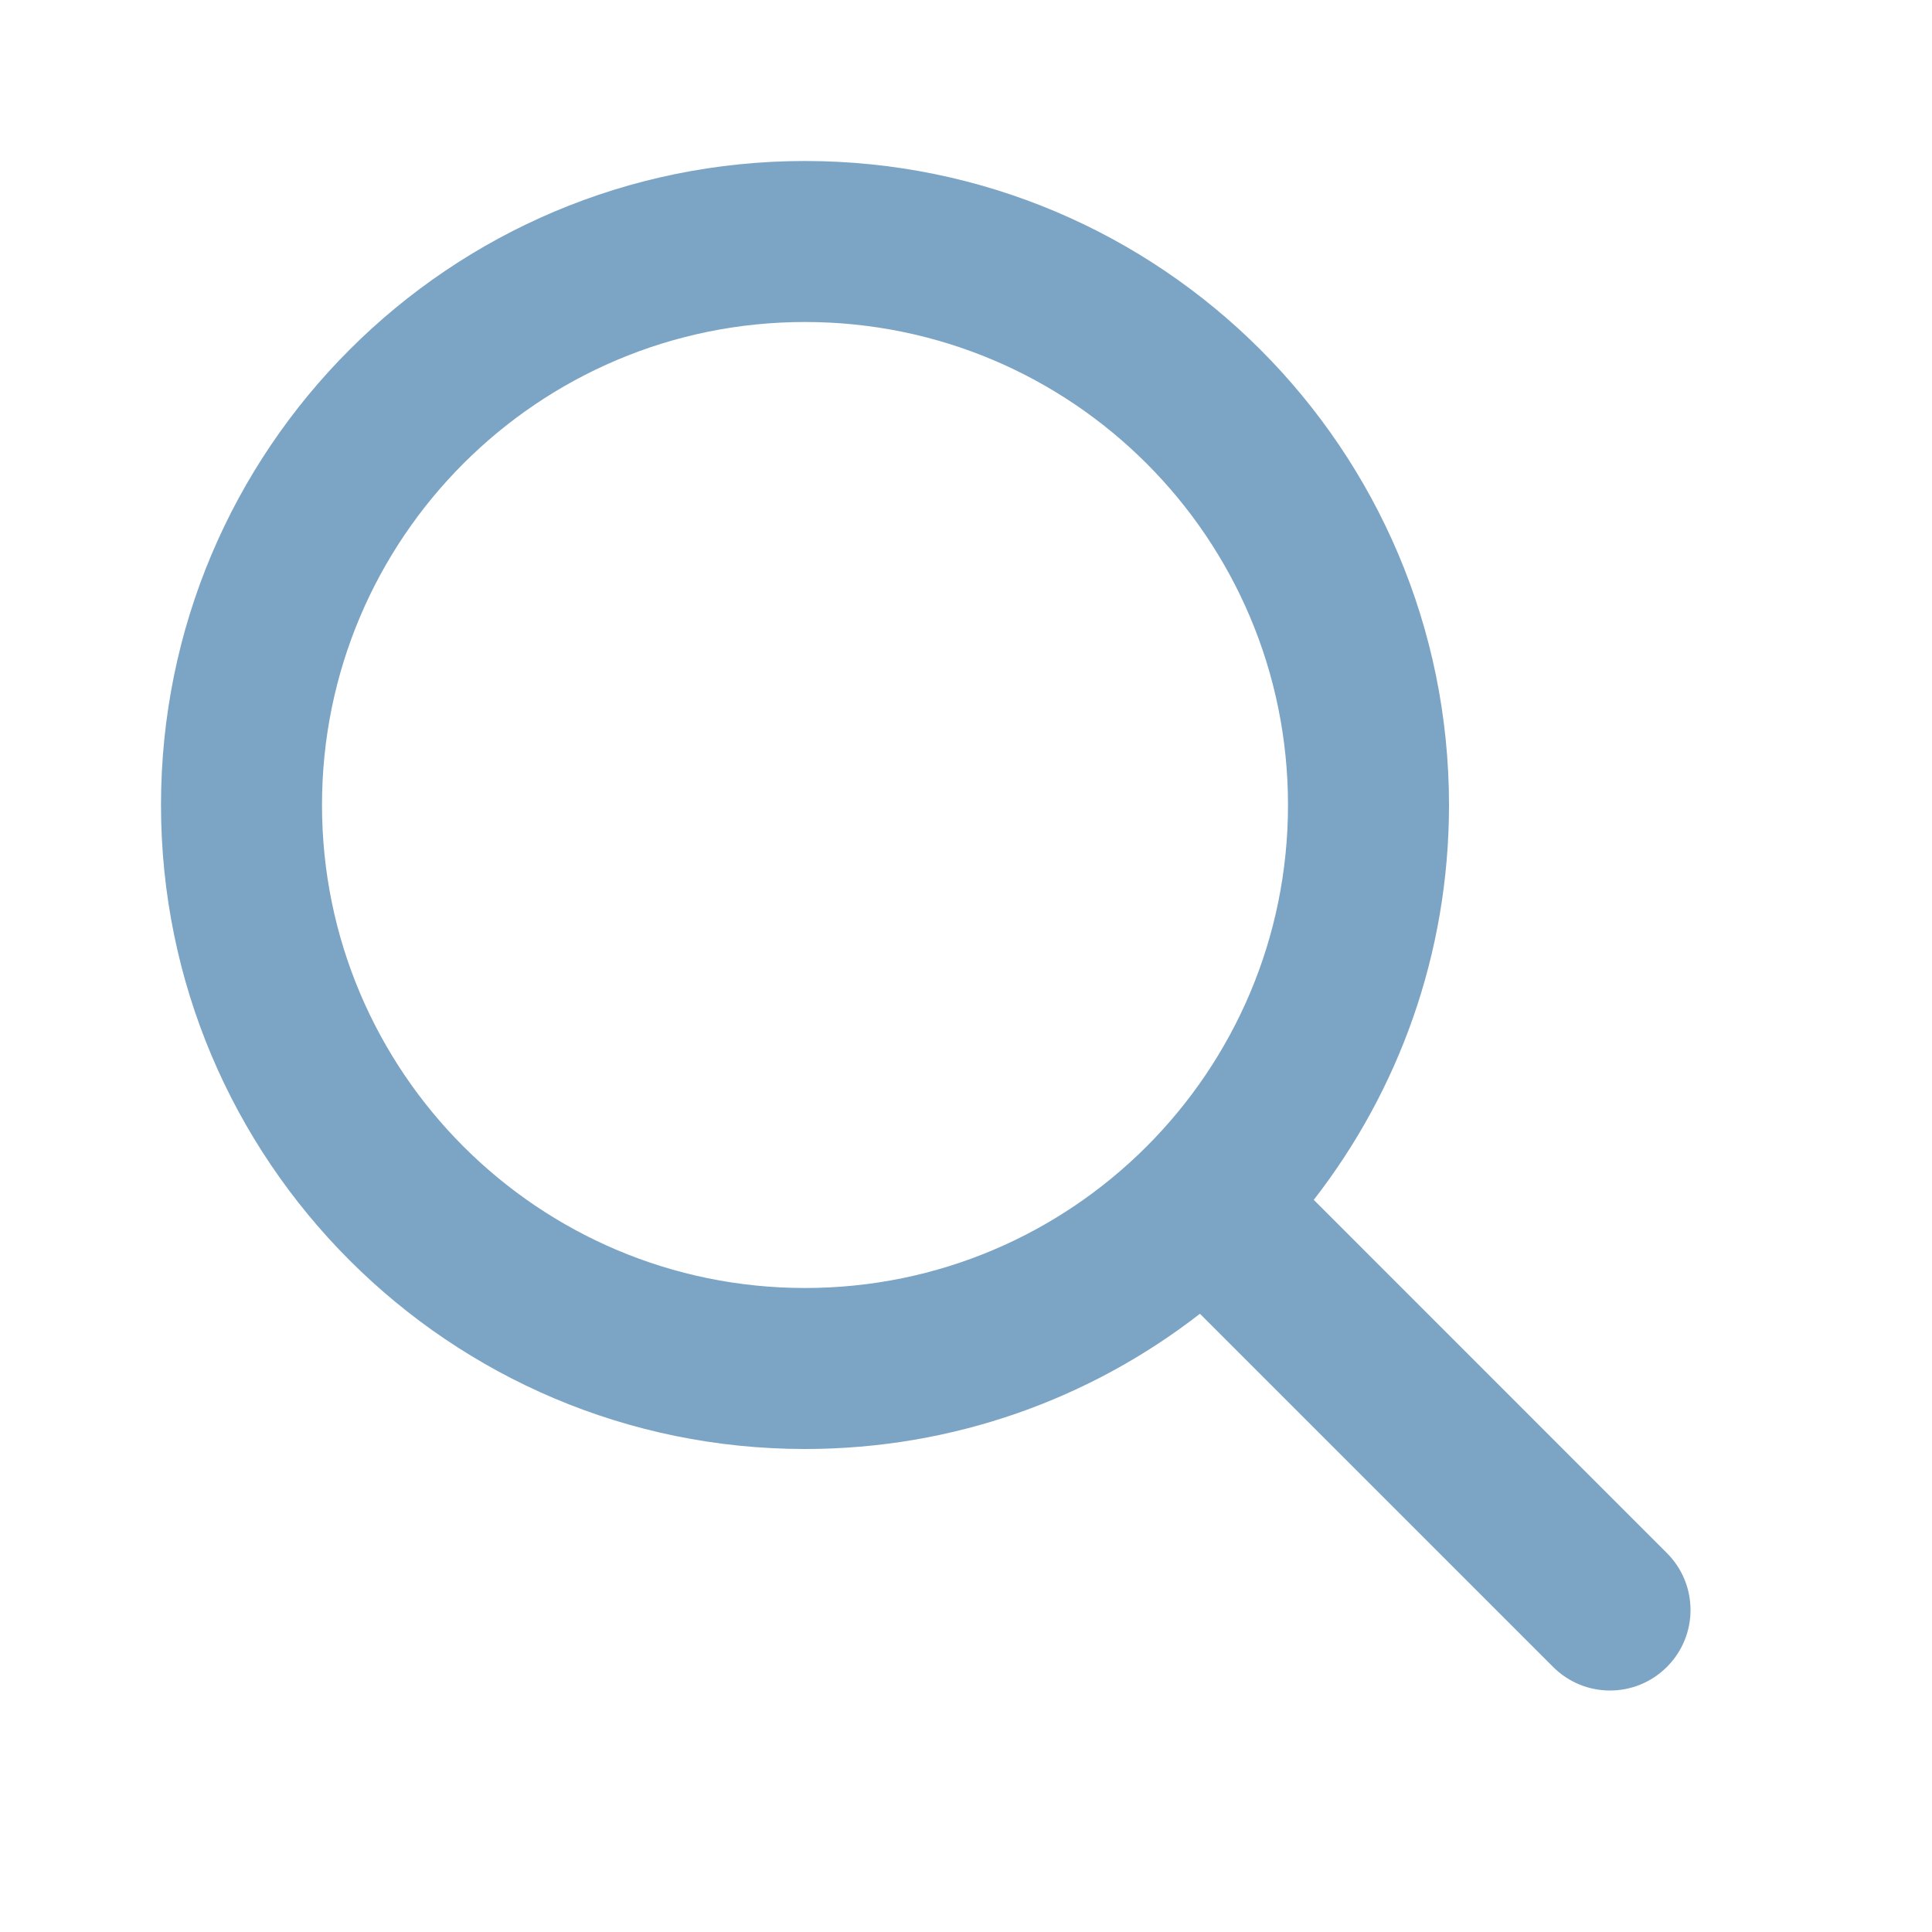 <svg width="24" height="24" viewBox="0 0 24 24" fill="none" xmlns="http://www.w3.org/2000/svg" xmlns:xlink="http://www.w3.org/1999/xlink">
	<defs>
		<clipPath id="clip15272_31345">
			<rect id="Search" width="24" height="24" fill="white" fill-opacity="0"/>
		</clipPath>
	</defs>
	<g clip-path="url(#clip15272_31345)">
		<path id="Union" d="M14.906 16.32C13.551 17.373 11.85 18 10 18C5.582 18 2 14.418 2 10C2 5.582 5.582 2 10 2C14.418 2 18 5.582 18 10C18 11.849 17.373 13.551 16.32 14.905L20.707 19.293C21.098 19.684 21.098 20.316 20.707 20.707C20.316 21.098 19.684 21.098 19.293 20.707L14.906 16.32ZM16 10C16 13.313 13.315 16 10 16C6.686 16 4 13.313 4 10C4 6.687 6.686 4 10 4C13.315 4 16 6.687 16 10Z" fill="#7CA4C5" fill-opacity="1" fill-rule="evenodd"/>
	</g>
</svg>

